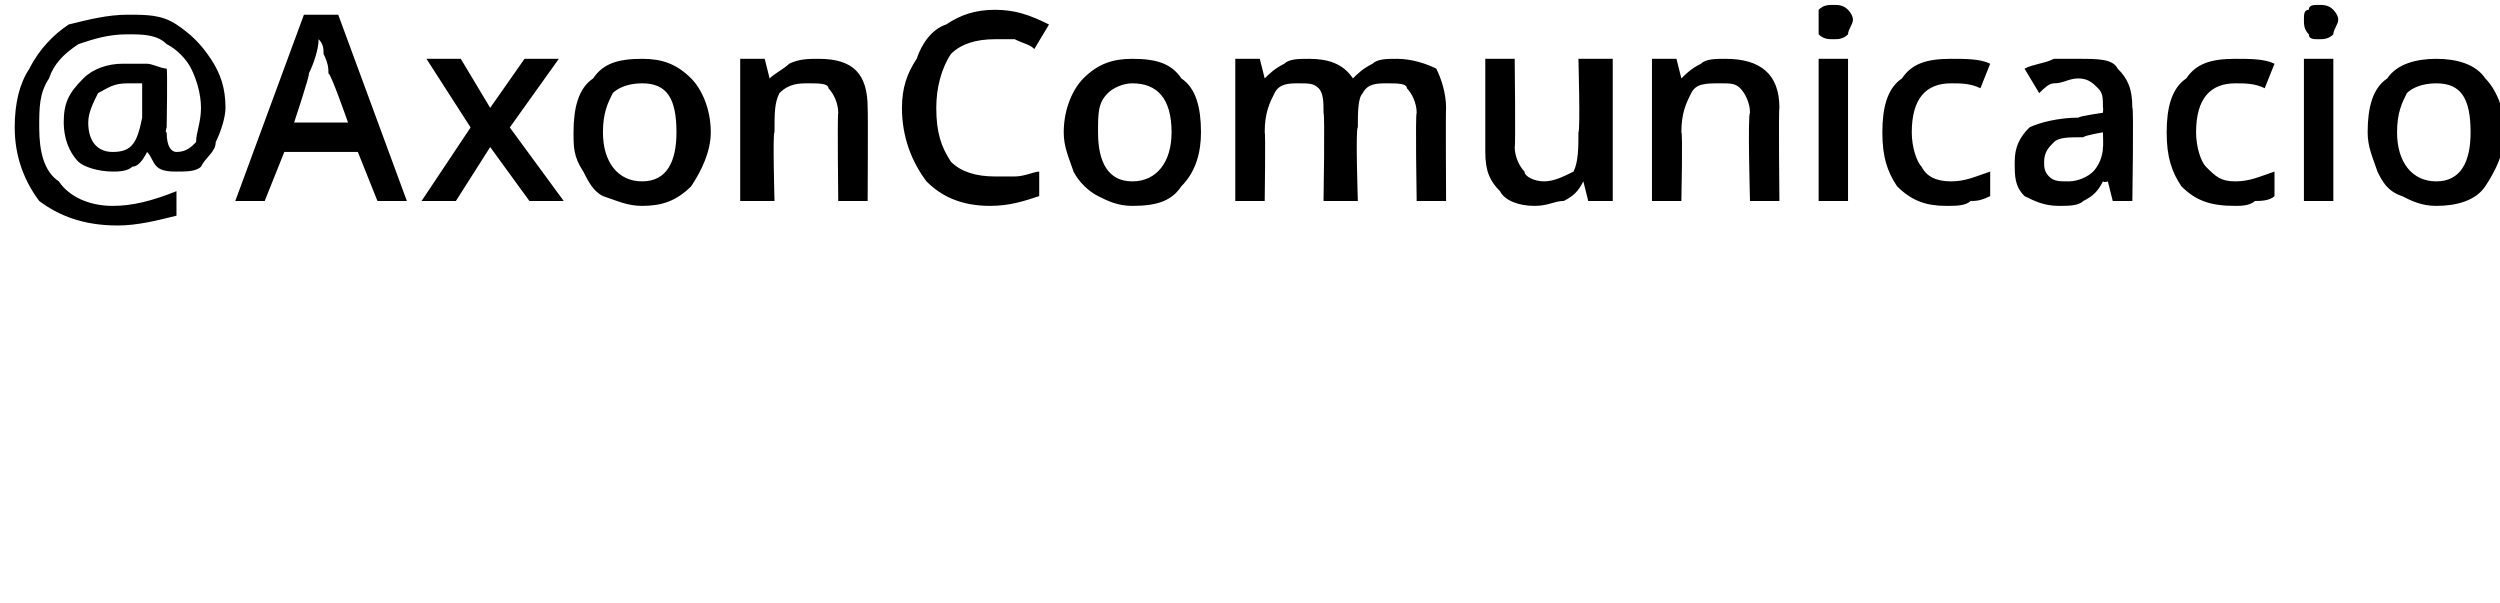 <?xml version="1.0" standalone="no"?><!DOCTYPE svg PUBLIC "-//W3C//DTD SVG 1.1//EN" "http://www.w3.org/Graphics/SVG/1.1/DTD/svg11.dtd"><svg xmlns="http://www.w3.org/2000/svg" version="1.1" width="51px" height="12.3px" viewBox="0 0 51 12.3">  <desc>AxonComunicacio</desc>  <defs/>  <g id="Polygon112090">    <path d="M 4.6 2.2 C 4.6 2.4 4.5 2.7 4.4 2.9 C 4.4 3.1 4.2 3.2 4.1 3.4 C 4 3.5 3.8 3.5 3.6 3.5 C 3.5 3.5 3.3 3.5 3.2 3.4 C 3.1 3.3 3.1 3.2 3 3.1 C 3 3.1 3 3.1 3 3.1 C 2.9 3.3 2.8 3.4 2.7 3.4 C 2.6 3.5 2.4 3.5 2.3 3.5 C 2 3.5 1.7 3.4 1.6 3.3 C 1.4 3.1 1.3 2.8 1.3 2.5 C 1.3 2.1 1.4 1.9 1.7 1.6 C 1.9 1.4 2.2 1.3 2.5 1.3 C 2.7 1.3 2.8 1.3 3 1.3 C 3.1 1.3 3.3 1.4 3.4 1.4 C 3.42 1.42 3.4 2.6 3.4 2.6 C 3.4 2.6 3.36 2.71 3.4 2.7 C 3.4 3 3.5 3.1 3.6 3.1 C 3.8 3.1 3.9 3 4 2.9 C 4 2.7 4.1 2.5 4.1 2.2 C 4.1 1.9 4 1.6 3.9 1.4 C 3.8 1.2 3.6 1 3.4 0.9 C 3.2 0.7 2.9 0.7 2.6 0.7 C 2.2 0.7 1.9 0.8 1.6 0.9 C 1.3 1.1 1.1 1.3 1 1.6 C 0.8 1.9 0.8 2.2 0.8 2.6 C 0.8 3.1 0.9 3.5 1.2 3.7 C 1.4 4 1.8 4.2 2.3 4.2 C 2.7 4.2 3.1 4.1 3.6 3.9 C 3.6 3.9 3.6 4.4 3.6 4.4 C 3.2 4.5 2.8 4.6 2.4 4.6 C 1.7 4.6 1.2 4.4 0.8 4.1 C 0.5 3.7 0.3 3.2 0.3 2.6 C 0.3 2.1 0.4 1.7 0.6 1.4 C 0.8 1 1.1 0.7 1.4 0.5 C 1.8 0.4 2.2 0.3 2.6 0.3 C 3 0.3 3.3 0.3 3.6 0.5 C 3.9 0.7 4.1 0.9 4.3 1.2 C 4.5 1.5 4.6 1.8 4.6 2.2 Z M 1.8 2.5 C 1.8 2.9 2 3.1 2.3 3.1 C 2.7 3.1 2.8 2.9 2.9 2.4 C 2.9 2.4 2.9 1.7 2.9 1.7 C 2.8 1.7 2.7 1.7 2.6 1.7 C 2.3 1.7 2.2 1.8 2 1.9 C 1.9 2.1 1.8 2.3 1.8 2.5 Z M 7.7 4.1 L 7.3 3.1 L 5.8 3.1 L 5.4 4.1 L 4.8 4.1 L 6.2 0.3 L 6.9 0.3 L 8.3 4.1 L 7.7 4.1 Z M 7.1 2.5 C 7.1 2.5 6.74 1.47 6.7 1.5 C 6.7 1.4 6.7 1.3 6.6 1.1 C 6.6 1 6.6 0.9 6.5 0.8 C 6.5 1 6.4 1.3 6.3 1.5 C 6.33 1.51 6 2.5 6 2.5 L 7.1 2.5 Z M 9.6 2.6 L 8.7 1.2 L 9.4 1.2 L 10 2.2 L 10.7 1.2 L 11.4 1.2 L 10.4 2.6 L 11.5 4.1 L 10.8 4.1 L 10 3 L 9.3 4.1 L 8.6 4.1 L 9.6 2.6 Z M 14.5 2.7 C 14.5 3.1 14.3 3.5 14.1 3.8 C 13.8 4.1 13.5 4.2 13.1 4.2 C 12.8 4.2 12.6 4.1 12.3 4 C 12.1 3.9 12 3.7 11.9 3.5 C 11.7 3.2 11.7 3 11.7 2.7 C 11.7 2.2 11.8 1.8 12.1 1.6 C 12.3 1.3 12.6 1.2 13.1 1.2 C 13.5 1.2 13.8 1.3 14.1 1.6 C 14.3 1.8 14.5 2.2 14.5 2.7 Z M 12.3 2.7 C 12.3 3.3 12.6 3.7 13.1 3.7 C 13.6 3.7 13.8 3.3 13.8 2.7 C 13.8 2 13.6 1.7 13.1 1.7 C 12.8 1.7 12.6 1.8 12.5 1.9 C 12.4 2.1 12.3 2.3 12.3 2.7 Z M 17.7 4.1 L 17.1 4.1 C 17.1 4.1 17.08 2.34 17.1 2.3 C 17.1 2.1 17 1.9 16.9 1.8 C 16.9 1.7 16.7 1.7 16.5 1.7 C 16.3 1.7 16.1 1.7 15.9 1.9 C 15.8 2.1 15.8 2.3 15.8 2.7 C 15.76 2.68 15.8 4.1 15.8 4.1 L 15.1 4.1 L 15.1 1.2 L 15.6 1.2 L 15.7 1.6 C 15.7 1.6 15.74 1.6 15.7 1.6 C 15.8 1.5 16 1.4 16.1 1.3 C 16.3 1.2 16.5 1.2 16.7 1.2 C 17.4 1.2 17.7 1.5 17.7 2.2 C 17.71 2.23 17.7 4.1 17.7 4.1 Z M 20.3 0.8 C 19.9 0.8 19.6 0.9 19.4 1.1 C 19.2 1.4 19.1 1.8 19.1 2.2 C 19.1 2.7 19.2 3 19.4 3.3 C 19.6 3.5 19.9 3.6 20.3 3.6 C 20.4 3.6 20.6 3.6 20.7 3.6 C 20.9 3.6 21.1 3.5 21.2 3.5 C 21.2 3.5 21.2 4 21.2 4 C 20.9 4.1 20.6 4.2 20.2 4.2 C 19.6 4.2 19.2 4 18.9 3.7 C 18.6 3.3 18.4 2.8 18.4 2.2 C 18.4 1.8 18.5 1.5 18.7 1.2 C 18.8 0.9 19 0.6 19.3 0.5 C 19.6 0.3 19.9 0.2 20.3 0.2 C 20.7 0.2 21 0.3 21.4 0.5 C 21.4 0.5 21.1 1 21.1 1 C 21 0.9 20.9 0.9 20.7 0.8 C 20.6 0.8 20.4 0.8 20.3 0.8 Z M 24.5 2.7 C 24.5 3.1 24.4 3.5 24.1 3.8 C 23.9 4.1 23.6 4.2 23.1 4.2 C 22.8 4.2 22.6 4.1 22.4 4 C 22.2 3.9 22 3.7 21.9 3.5 C 21.8 3.2 21.7 3 21.7 2.7 C 21.7 2.2 21.9 1.8 22.1 1.6 C 22.4 1.3 22.7 1.2 23.1 1.2 C 23.6 1.2 23.9 1.3 24.1 1.6 C 24.4 1.8 24.5 2.2 24.5 2.7 Z M 22.4 2.7 C 22.4 3.3 22.6 3.7 23.1 3.7 C 23.6 3.7 23.9 3.3 23.9 2.7 C 23.9 2 23.6 1.7 23.1 1.7 C 22.9 1.7 22.7 1.8 22.6 1.9 C 22.4 2.1 22.4 2.3 22.4 2.7 Z M 27.7 4.1 L 27 4.1 C 27 4.1 27.03 2.33 27 2.3 C 27 2.1 27 1.9 26.9 1.8 C 26.8 1.7 26.7 1.7 26.5 1.7 C 26.3 1.7 26.1 1.7 26 1.9 C 25.9 2.1 25.8 2.3 25.8 2.7 C 25.82 2.68 25.8 4.1 25.8 4.1 L 25.2 4.1 L 25.2 1.2 L 25.7 1.2 L 25.8 1.6 C 25.8 1.6 25.8 1.6 25.8 1.6 C 25.9 1.5 26 1.4 26.2 1.3 C 26.3 1.2 26.5 1.2 26.7 1.2 C 27.1 1.2 27.4 1.3 27.6 1.6 C 27.6 1.6 27.6 1.6 27.6 1.6 C 27.7 1.5 27.8 1.4 28 1.3 C 28.1 1.2 28.3 1.2 28.5 1.2 C 28.8 1.2 29.1 1.3 29.3 1.4 C 29.4 1.6 29.5 1.9 29.5 2.2 C 29.49 2.23 29.5 4.1 29.5 4.1 L 28.9 4.1 C 28.9 4.1 28.87 2.33 28.9 2.3 C 28.9 2.1 28.8 1.9 28.7 1.8 C 28.7 1.7 28.5 1.7 28.3 1.7 C 28.1 1.7 27.9 1.7 27.8 1.9 C 27.7 2 27.7 2.3 27.7 2.6 C 27.65 2.59 27.7 4.1 27.7 4.1 Z M 32.4 4.1 L 32.3 3.7 C 32.3 3.7 32.26 3.75 32.3 3.7 C 32.2 3.9 32.1 4 31.9 4.1 C 31.7 4.1 31.6 4.2 31.3 4.2 C 31 4.2 30.7 4.1 30.6 3.9 C 30.4 3.7 30.3 3.5 30.3 3.1 C 30.3 3.12 30.3 1.2 30.3 1.2 L 30.9 1.2 C 30.9 1.2 30.92 3.01 30.9 3 C 30.9 3.2 31 3.4 31.1 3.5 C 31.1 3.6 31.3 3.7 31.5 3.7 C 31.7 3.7 31.9 3.6 32.1 3.5 C 32.2 3.3 32.2 3 32.2 2.7 C 32.24 2.67 32.2 1.2 32.2 1.2 L 32.9 1.2 L 32.9 4.1 L 32.4 4.1 Z M 36.3 4.1 L 35.7 4.1 C 35.7 4.1 35.65 2.34 35.7 2.3 C 35.7 2.1 35.6 1.9 35.5 1.8 C 35.4 1.7 35.3 1.7 35.1 1.7 C 34.8 1.7 34.6 1.7 34.5 1.9 C 34.4 2.1 34.3 2.3 34.3 2.7 C 34.33 2.68 34.3 4.1 34.3 4.1 L 33.7 4.1 L 33.7 1.2 L 34.2 1.2 L 34.3 1.6 C 34.3 1.6 34.31 1.6 34.3 1.6 C 34.4 1.5 34.5 1.4 34.7 1.3 C 34.8 1.2 35 1.2 35.2 1.2 C 35.9 1.2 36.3 1.5 36.3 2.2 C 36.28 2.23 36.3 4.1 36.3 4.1 Z M 37.7 4.1 L 37.1 4.1 L 37.1 1.2 L 37.7 1.2 L 37.7 4.1 Z M 37.1 0.4 C 37.1 0.3 37.1 0.2 37.1 0.2 C 37.2 0.1 37.3 0.1 37.4 0.1 C 37.5 0.1 37.6 0.1 37.7 0.2 C 37.7 0.2 37.8 0.3 37.8 0.4 C 37.8 0.5 37.7 0.6 37.7 0.7 C 37.6 0.8 37.5 0.8 37.4 0.8 C 37.3 0.8 37.2 0.8 37.1 0.7 C 37.1 0.6 37.1 0.5 37.1 0.4 Z M 39.7 4.2 C 39.3 4.2 39 4.1 38.7 3.8 C 38.5 3.5 38.4 3.2 38.4 2.7 C 38.4 2.2 38.5 1.8 38.8 1.6 C 39 1.3 39.3 1.2 39.8 1.2 C 40.1 1.2 40.4 1.2 40.6 1.3 C 40.6 1.3 40.4 1.8 40.4 1.8 C 40.2 1.7 40 1.7 39.8 1.7 C 39.3 1.7 39 2 39 2.7 C 39 3 39.1 3.3 39.2 3.4 C 39.3 3.6 39.5 3.7 39.8 3.7 C 40.1 3.7 40.3 3.6 40.6 3.5 C 40.6 3.5 40.6 4 40.6 4 C 40.4 4.1 40.3 4.1 40.2 4.1 C 40.1 4.2 39.9 4.2 39.7 4.2 Z M 43.1 4.1 L 43 3.7 C 43 3.7 42.94 3.73 42.9 3.7 C 42.8 3.9 42.7 4 42.5 4.1 C 42.4 4.2 42.2 4.2 42 4.2 C 41.7 4.2 41.5 4.1 41.3 4 C 41.1 3.8 41.1 3.6 41.1 3.3 C 41.1 3 41.2 2.8 41.4 2.6 C 41.6 2.5 42 2.4 42.4 2.4 C 42.41 2.37 42.9 2.3 42.9 2.3 C 42.9 2.3 42.91 2.19 42.9 2.2 C 42.9 2 42.9 1.9 42.8 1.8 C 42.7 1.7 42.6 1.6 42.4 1.6 C 42.2 1.6 42.1 1.7 41.9 1.7 C 41.8 1.7 41.7 1.8 41.6 1.9 C 41.6 1.9 41.3 1.4 41.3 1.4 C 41.5 1.3 41.7 1.3 41.9 1.2 C 42.1 1.2 42.2 1.2 42.4 1.2 C 42.8 1.2 43.1 1.2 43.2 1.4 C 43.4 1.6 43.5 1.8 43.5 2.2 C 43.53 2.17 43.5 4.1 43.5 4.1 L 43.1 4.1 Z M 42.2 3.7 C 42.4 3.7 42.6 3.6 42.7 3.5 C 42.8 3.4 42.9 3.2 42.9 3 C 42.91 2.99 42.9 2.7 42.9 2.7 C 42.9 2.7 42.53 2.76 42.5 2.8 C 42.2 2.8 42 2.8 41.9 2.9 C 41.8 3 41.7 3.1 41.7 3.3 C 41.7 3.4 41.7 3.5 41.8 3.6 C 41.9 3.7 42 3.7 42.2 3.7 Z M 45.6 4.2 C 45.1 4.2 44.8 4.1 44.5 3.8 C 44.3 3.5 44.2 3.2 44.2 2.7 C 44.2 2.2 44.3 1.8 44.6 1.6 C 44.8 1.3 45.1 1.2 45.6 1.2 C 45.9 1.2 46.2 1.2 46.4 1.3 C 46.4 1.3 46.2 1.8 46.2 1.8 C 46 1.7 45.8 1.7 45.6 1.7 C 45.1 1.7 44.8 2 44.8 2.7 C 44.8 3 44.9 3.3 45 3.4 C 45.2 3.6 45.3 3.7 45.6 3.7 C 45.9 3.7 46.1 3.6 46.4 3.5 C 46.4 3.5 46.4 4 46.4 4 C 46.3 4.1 46.1 4.1 46 4.1 C 45.9 4.2 45.7 4.2 45.6 4.2 Z M 47.6 4.1 L 47 4.1 L 47 1.2 L 47.6 1.2 L 47.6 4.1 Z M 47 0.4 C 47 0.3 47 0.2 47.1 0.2 C 47.1 0.1 47.2 0.1 47.3 0.1 C 47.4 0.1 47.5 0.1 47.6 0.2 C 47.6 0.2 47.7 0.3 47.7 0.4 C 47.7 0.5 47.6 0.6 47.6 0.7 C 47.5 0.8 47.4 0.8 47.3 0.8 C 47.2 0.8 47.1 0.8 47.1 0.7 C 47 0.6 47 0.5 47 0.4 Z M 51.1 2.7 C 51.1 3.1 50.9 3.5 50.7 3.8 C 50.5 4.1 50.1 4.2 49.7 4.2 C 49.4 4.2 49.2 4.1 49 4 C 48.7 3.9 48.6 3.7 48.5 3.5 C 48.4 3.2 48.3 3 48.3 2.7 C 48.3 2.2 48.4 1.8 48.7 1.6 C 48.9 1.3 49.3 1.2 49.7 1.2 C 50.1 1.2 50.5 1.3 50.7 1.6 C 50.9 1.8 51.1 2.2 51.1 2.7 Z M 48.9 2.7 C 48.9 3.3 49.2 3.7 49.7 3.7 C 50.2 3.7 50.4 3.3 50.4 2.7 C 50.4 2 50.2 1.7 49.7 1.7 C 49.4 1.7 49.2 1.8 49.1 1.9 C 49 2.1 48.9 2.3 48.9 2.7 Z " stroke="none" fill="#000"/>  </g></svg>